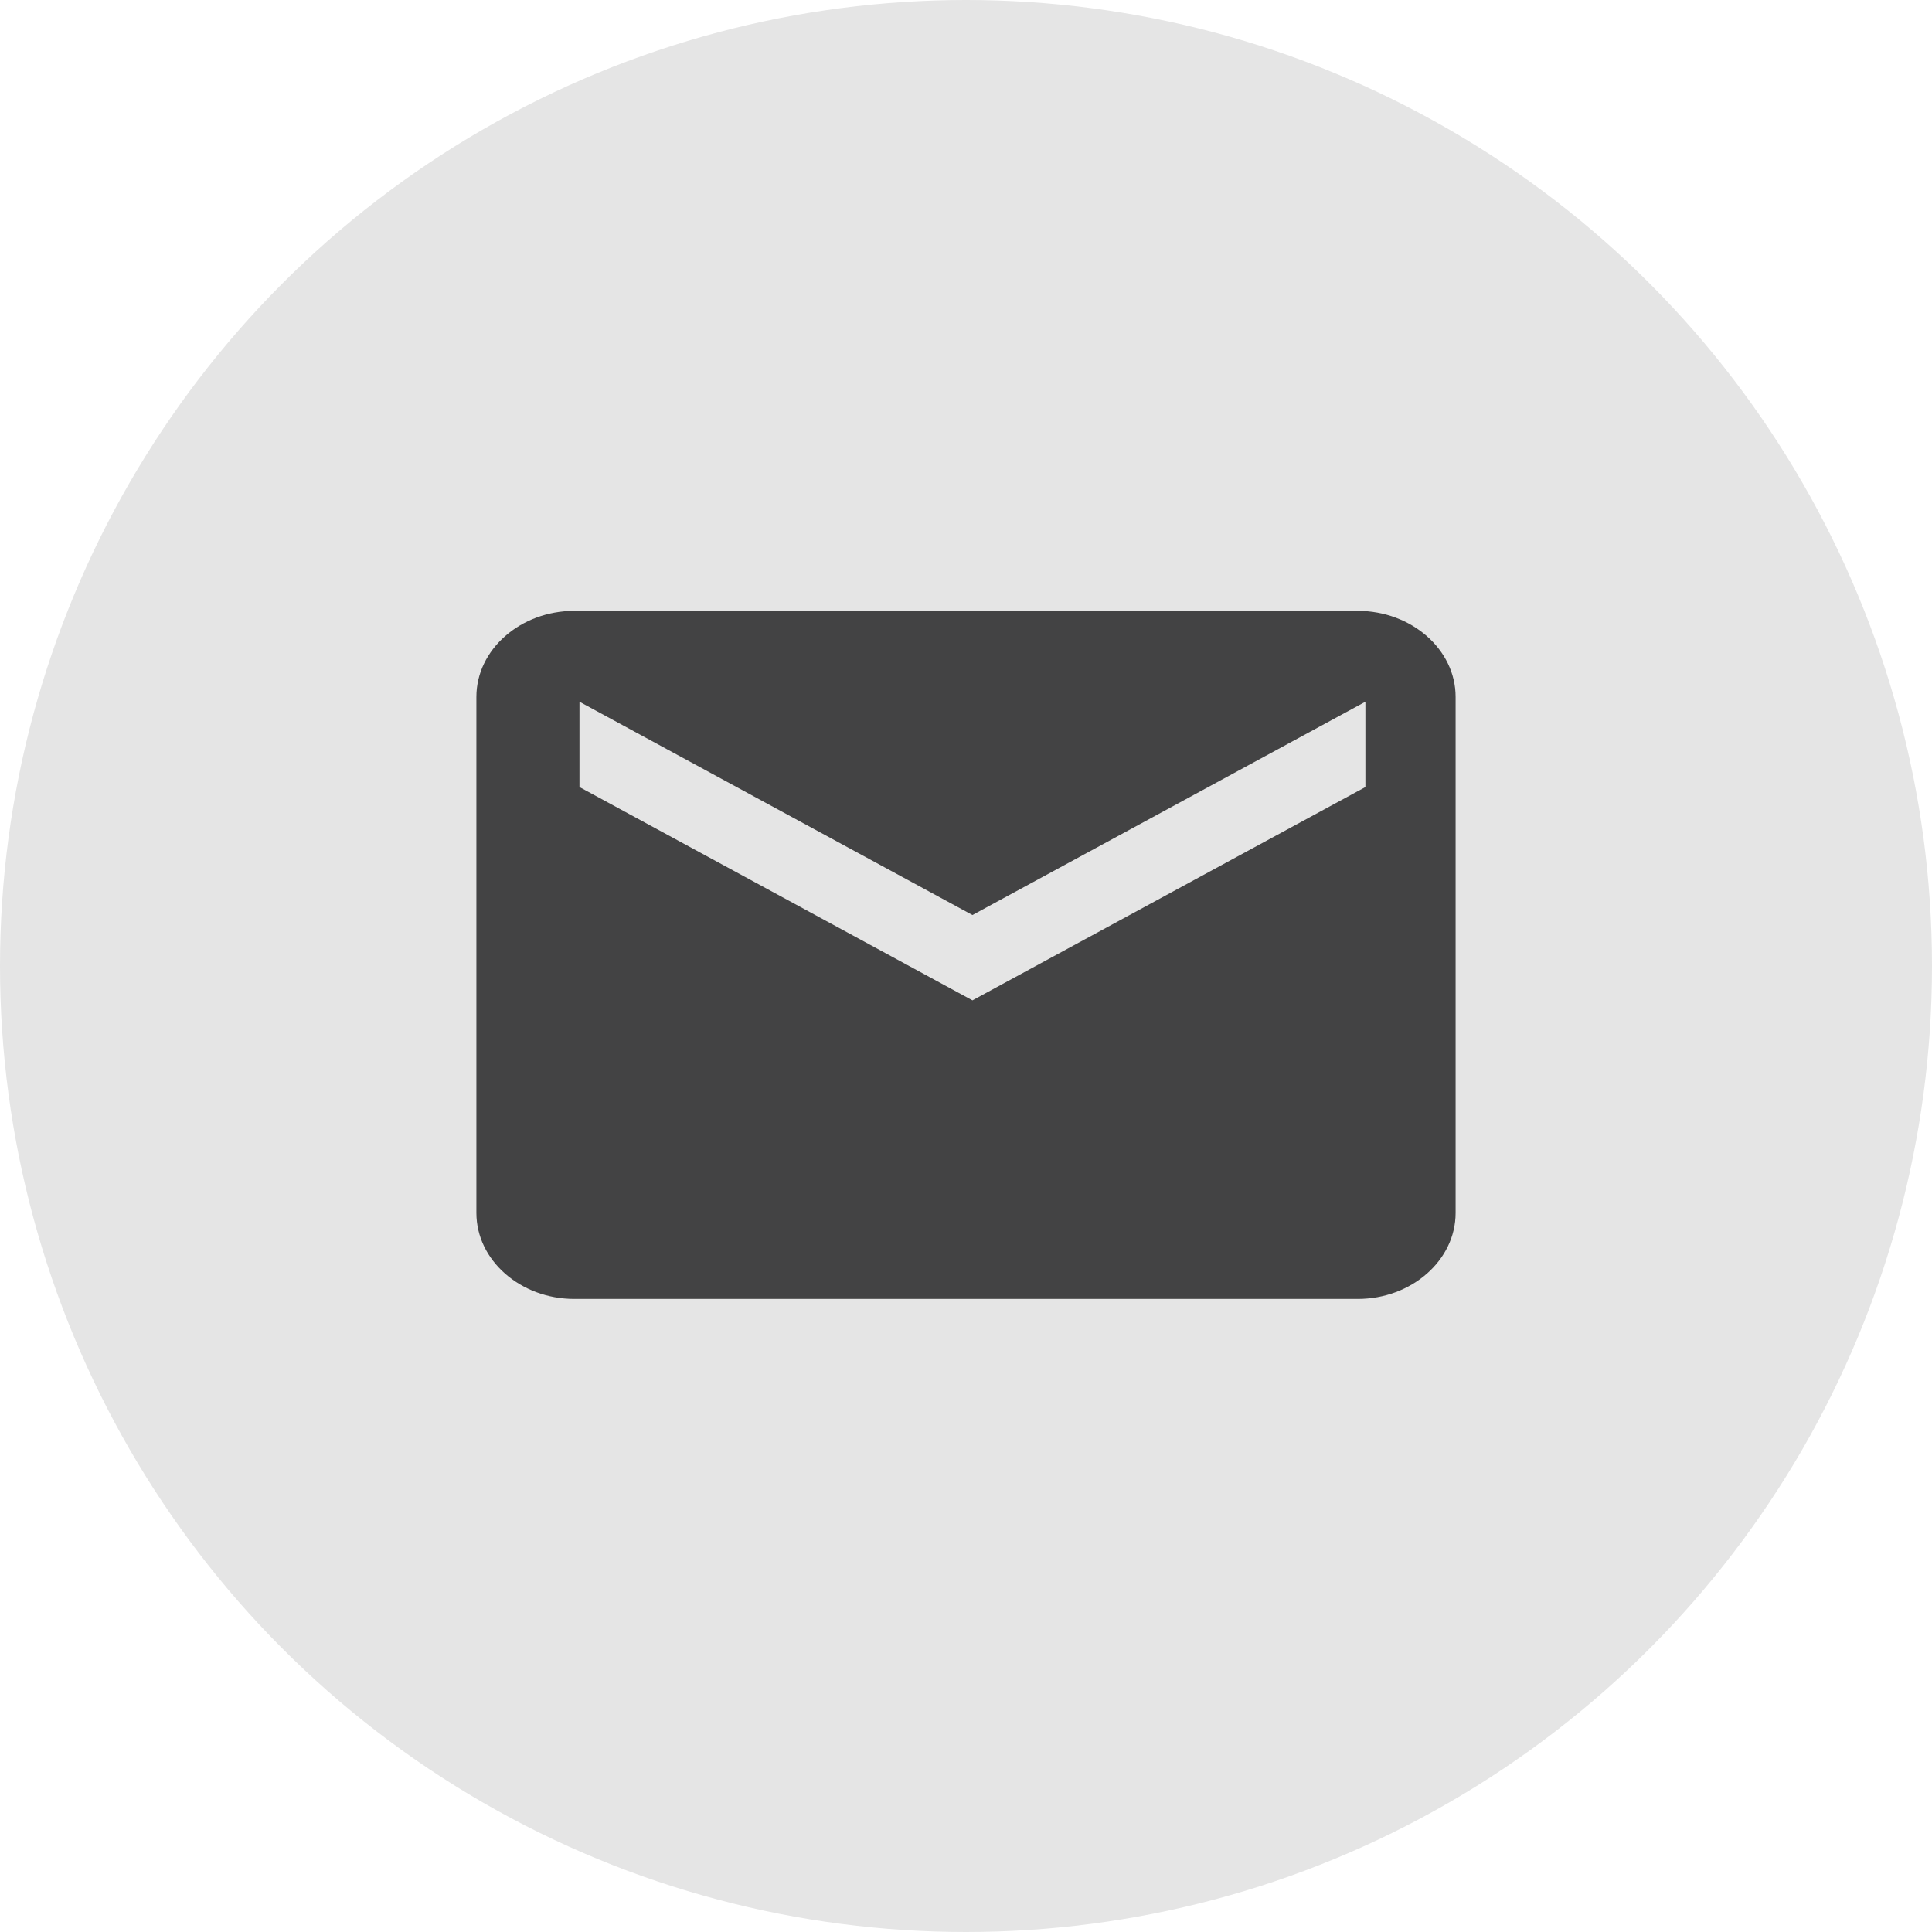 <?xml version="1.0" encoding="UTF-8"?>
<svg width="45px" height="45px" viewBox="0 0 45 45" version="1.1" xmlns="http://www.w3.org/2000/svg" xmlns:xlink="http://www.w3.org/1999/xlink">
    <title>mdpi/Email</title>
    <g id="教育页面" stroke="none" stroke-width="1" fill="none" fill-rule="evenodd">
        <g id="教育页面移动端" transform="translate(-191, -676)">
            <g id="Email" transform="translate(191, 676)">
                <circle id="椭圆形" fill="#E5E5E5" cx="22.5" cy="22.5" r="22.5"></circle>
                <g id="Email-Hili备份" transform="translate(11.096, 14.228)" fill="#434344" fill-rule="nonzero">
                    <path d="M20.527,0 L2.281,0 C1.026,0 0,0.902 0,2.003 L0,14.024 C0,15.126 1.026,16.027 2.281,16.027 L20.527,16.027 C21.782,16.027 22.808,15.126 22.808,14.024 L22.808,2.003 C22.808,0.902 21.782,0 20.527,0 Z M20.707,4.104 L11.554,9.072 L2.401,4.104 L2.401,2.117 L11.554,7.085 L20.707,2.117 L20.707,4.104 L20.707,4.104 Z" id="形状"></path>
                </g>
            </g>
        </g>
    </g>
</svg>